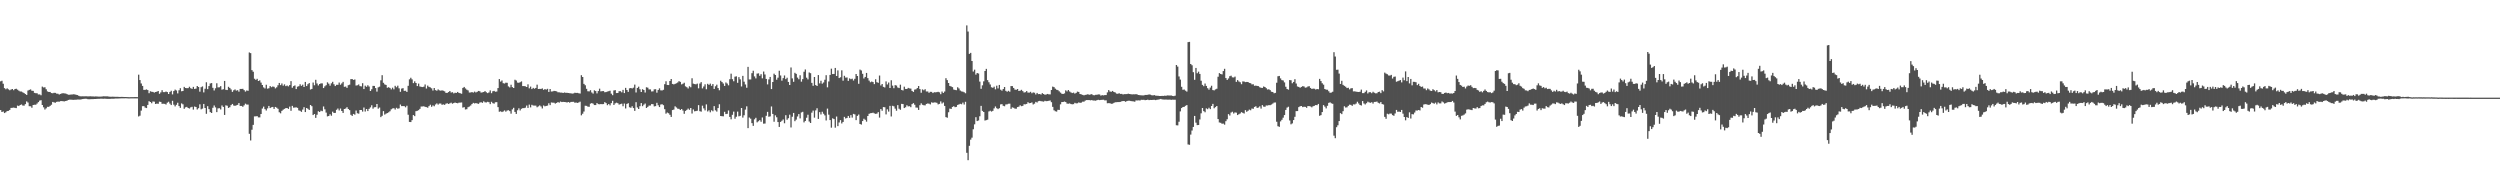 <svg xmlns="http://www.w3.org/2000/svg" width="1920" height="150"><path fill="#4f4f4f" d="M0 62.47h1v22.075H0zM1 61.993h1v24.047H1zM2 64.286h1v21.319H2zM3 67.665h1v19.149H3zM4 68.557h1v17.653H4zM5 67.831h1v17.463H5zM6 68.624h1v16.533H6zM7 69.315h1v15.133H7zM8 68.786h1v14.09H8zM9 68.339h1v14.466H9zM10 69.269h1v13.353H10zM11 68.339h1v14.518H11zM12 68.152h1v14.881H12zM13 68.847h1v12.272H13zM14 69.655h1v11.829H14zM15 70.266h1v10.385H15zM16 70.316h1v9.937H16zM17 70.907h1v10.153H17zM18 71.456h1v9.685H18zM19 72.239h1v7.749H19zM20 72.927h1v4.953H20zM21 69.513h1v9.222H21zM22 69.03h1v12.539H22zM23 68.646h1v12.989H23zM24 69.69h1v13.035H24zM25 69.781h1v10.846H25zM26 71.315h1v9.114H26zM27 71.583h1v8.834H27zM28 71.642h1v7.883H28zM29 72.563h1v5.878H29zM30 72.514h1v4.725H30zM31 73.162h1v3.791H31zM32 66.522h1v14.13H32zM33 67.161h1v15.277H33zM34 66.997h1v17.116H34zM35 68.543h1v14.643H35zM36 70.218h1v11.787H36zM37 70.648h1v11.41H37zM38 70.604h1v10.713H38zM39 71.483h1v8.965H39zM40 71.647h1v6.621H40zM41 71.287h1v7.377H41zM42 71.297h1v7.585H42zM43 71.902h1v6.348H43zM44 72.012h1v6.015H44zM45 72.581h1v5.544H45zM46 72.123h1v5.557H46zM47 71.753h1v5.85H47zM48 71.557h1v6.216H48zM49 71.738h1v6.135H49zM50 71.841h1v5.749H50zM51 72.273h1v5.016H51zM52 72.741h1v4.009H52zM53 72.766h1v3.768H53zM54 72.603h1v3.94H54zM55 72.561h1v4.111H55zM56 72.415h1v4.278H56zM57 72.489h1v4.098H57zM58 72.796h1v3.788H58zM59 73.025h1v3.413H59zM60 73.58h1v2.855H60zM61 73.929h1v2.546H61zM62 73.978h1v2.305H62zM63 73.952h1v2.114H63zM64 73.961h1v1.958H64zM65 73.946h1v1.872H65zM66 73.956h1v1.924H66zM67 74.03h1v2.137H67zM68 73.983h1v2.241H68zM69 73.925h1v2.279H69zM70 74.024h1v2.092H70zM71 74.057h1v2.087H71zM72 74.131h1v1.907H72zM73 74.053h1v1.957H73zM74 74.063h1v1.885H74zM75 74.176h1v1.702H75zM76 74.167h1v1.695H76zM77 74.201h1v1.589H77zM78 74.067h1v1.757H78zM79 73.957h1v1.897H79zM80 73.972h1v1.81H80zM81 73.958h1v1.925H81zM82 74.002h1v1.919H82zM83 74.157h1v1.772H83zM84 74.27h1v1.665H84zM85 74.272h1v1.576H85zM86 74.241h1v1.58H86zM87 74.272h1v1.553H87zM88 74.327h1v1.355H88zM89 74.321h1v1.368H89zM90 74.336h1v1.34H90zM91 74.429h1v1.19H91zM92 74.422h1v1.136H92zM93 74.396h1v1.115H93zM94 74.437h1v1.063H94zM95 74.506h1v1H95zM96 74.475h1v1H96zM97 74.541h1v1H97zM98 74.607h1v1H98zM99 74.625h1v1H99zM100 74.583h1v1H100zM101 74.59h1v1H101zM102 74.576h1v1H102zM103 74.56h1v1H103zM104 74.561h1v1H104zM105 74.578h1v1H105zM106 57.356h1v32.113H106zM107 61.473h1v27.365H107zM108 64.117h1v20.84H108zM109 66.022h1v15.522H109zM110 69.001h1v12.495H110zM111 69.02h1v13.631H111zM112 68.683h1v14.298H112zM113 69.18h1v11.404H113zM114 71.569h1v6.131H114zM115 70.102h1v8.218H115zM116 70.437h1v8.866H116zM117 70.603h1v7.298H117zM118 71.103h1v6.987H118zM119 70.648h1v9.246H119zM120 70.412h1v9.162H120zM121 69.874h1v9.854H121zM122 72.062h1v6.028H122zM123 70.961h1v7.346H123zM124 69.289h1v10.443H124zM125 70.733h1v8.917H125zM126 70.741h1v9.046H126zM127 70.282h1v10.017H127zM128 70.685h1v8.167H128zM129 72.215h1v5.925H129zM130 70.629h1v8.937H130zM131 69.695h1v10.977H131zM132 72.488h1v4.935H132zM133 69.935h1v10.468H133zM134 68.791h1v12.906H134zM135 69.456h1v11.049H135zM136 71.752h1v7.131H136zM137 69.314h1v12.164H137zM138 67.747h1v15.113H138zM139 70.104h1v9.286H139zM140 69.875h1v10.236H140zM141 66.707h1v16.837H141zM142 67.566h1v14.889H142zM143 67.714h1v14.35H143zM144 67.685h1v15.273H144zM145 66.628h1v16.702H145zM146 67.759h1v14.691H146zM147 68.25h1v13.756H147zM148 66.731h1v17.422H148zM149 68.312h1v13.489H149zM150 68.048h1v14.15H150zM151 66.046h1v18.028H151zM152 66.834h1v16.238H152zM153 70.409h1v9.741H153zM154 66.961h1v17.017H154zM155 66.335h1v17.07H155zM156 70.947h1v8.891H156zM157 68.13h1v14.79H157zM158 63.194h1v24.181H158zM159 68.438h1v13.145H159zM160 66.111h1v17.689H160zM161 64.106h1v22.006H161zM162 63.77h1v22.99H162zM163 67.455h1v15.351H163zM164 69.499h1v11.476H164zM165 67.804h1v14.672H165zM166 63.971h1v22.135H166zM167 67.129h1v16.117H167zM168 67.037h1v16.055H168zM169 66.145h1v17.949H169zM170 68.864h1v12.136H170zM171 68.488h1v13.623H171zM172 62.172h1v26.108H172zM173 68.963h1v11.908H173zM174 69.168h1v12.02H174zM175 66.678h1v16.195H175zM176 67.511h1v14.82H176zM177 68.703h1v12.028H177zM178 70.552h1v9.261H178zM179 69.343h1v11.699H179zM180 68.677h1v12.64H180zM181 69.563h1v11.352H181zM182 69.293h1v11.22H182zM183 70.388h1v8.759H183zM184 68.32h1v13.035H184zM185 68.315h1v13.065H185zM186 68.199h1v13.828H186zM187 69.201h1v11.695H187zM188 70.342h1v9.276H188zM189 69.481h1v10.777H189zM190 69.725h1v10.611H190zM191 40.269h1v62.47H191zM192 40.791h1v67.085H192zM193 53.863h1v45.775H193zM194 55.077h1v40.8H194zM195 60.475h1v28.935H195zM196 61.326h1v27.999H196zM197 60.521h1v28.664H197zM198 62.194h1v27.968H198zM199 61.675h1v28.501H199zM200 63.436h1v24.12H200zM201 65.296h1v18.046H201zM202 67.141h1v14.715H202zM203 67.93h1v15.89H203zM204 65.056h1v19.818H204zM205 68.101h1v15.136H205zM206 67.802h1v13.579H206zM207 66.103h1v16.882H207zM208 66.957h1v15.441H208zM209 66.427h1v15.718H209zM210 66.677h1v16.992H210zM211 67.914h1v14.193H211zM212 67.091h1v15.596H212zM213 65.506h1v18.038H213zM214 63.668h1v22.531H214zM215 65.364h1v21.699H215zM216 64.082h1v21.039H216zM217 65.77h1v18.437H217zM218 64.746h1v18.886H218zM219 66.16h1v16.862H219zM220 65.683h1v17.275H220zM221 66.341h1v17.333H221zM222 65.354h1v16.526H222zM223 62.312h1v22.767H223zM224 67.402h1v13.887H224zM225 66.128h1v16.549H225zM226 65.576h1v17.014H226zM227 68.395h1v14.06H227zM228 66.554h1v16.289H228zM229 66.218h1v18.546H229zM230 64.709h1v20.387H230zM231 65.97h1v19.938H231zM232 65.045h1v19.11H232zM233 66.825h1v15.501H233zM234 62.933h1v23.111H234zM235 66.091h1v16.842H235zM236 64.667h1v18.891H236zM237 63.811h1v20.644H237zM238 68.769h1v11.896H238zM239 68.29h1v13.267H239zM240 63.369h1v25.016H240zM241 65.473h1v22.086H241zM242 61.28h1v29.24H242zM243 64.116h1v23.978H243zM244 65.638h1v19.796H244zM245 64.534h1v21.486H245zM246 63.988h1v21.023H246zM247 64.052h1v21.348H247zM248 67.652h1v14.091H248zM249 66.313h1v17.66H249zM250 65.425h1v21.03H250zM251 63.248h1v26.128H251zM252 64.275h1v24.805H252zM253 65.775h1v21.987H253zM254 64.014h1v24.889H254zM255 62.834h1v22.925H255zM256 64.698h1v22.08H256zM257 66.086h1v20.589H257zM258 65.128h1v19.221H258zM259 65.103h1v18.252H259zM260 63.371h1v21.488H260zM261 65.101h1v18.259H261zM262 64.073h1v21.164H262zM263 62.899h1v23.853H263zM264 66.683h1v17.027H264zM265 66.431h1v16.927H265zM266 67.5h1v14.837H266zM267 65.453h1v18.268H267zM268 65.038h1v19.556H268zM269 60.771h1v27.409H269zM270 60.715h1v28.319H270zM271 61.413h1v26.089H271zM272 61.028h1v27.049H272zM273 65.695h1v19.197H273zM274 65.496h1v21.5H274zM275 64.878h1v22.44H275zM276 66.133h1v18.368H276zM277 66.37h1v18.128H277zM278 63.879h1v21.838H278zM279 68.386h1v14.181H279zM280 65.803h1v19.834H280zM281 66.677h1v17.041H281zM282 65.478h1v19.816H282zM283 66.442h1v17.143H283zM284 69.894h1v12.596H284zM285 68.562h1v12.26H285zM286 65.945h1v17.505H286zM287 66.005h1v16.382H287zM288 67.637h1v14.636H288zM289 70.333h1v9.548H289zM290 67.07h1v16.398H290zM291 66.571h1v16.026H291zM292 61.705h1v28.247H292zM293 57.773h1v31.154H293zM294 63.58h1v21.776H294zM295 64.822h1v23.203H295zM296 65.21h1v22.069H296zM297 67.405h1v19.414H297zM298 66.972h1v19.302H298zM299 67.51h1v17.96H299zM300 68.637h1v15.336H300zM301 67.317h1v16.006H301zM302 68.582h1v14.527H302zM303 65.911h1v18.237H303zM304 67.018h1v15.773H304zM305 65.778h1v17.742H305zM306 67.835h1v15.377H306zM307 70.499h1v9.802H307zM308 68.05h1v13.462H308zM309 67.707h1v13.743H309zM310 69.79h1v11.774H310zM311 69.666h1v12.75H311zM312 70.623h1v10.557H312zM313 65.9h1v22.199H313zM314 60.904h1v32.729H314zM315 59.682h1v34.053H315zM316 61.002h1v31.284H316zM317 63.856h1v24.513H317zM318 62.447h1v26.768H318zM319 63.759h1v21.648H319zM320 66.097h1v19.008H320zM321 64.209h1v20.431H321zM322 66.407h1v17.188H322zM323 66.701h1v15.13H323zM324 66.882h1v14.884H324zM325 66.578h1v15.017H325zM326 64.885h1v17.195H326zM327 67.979h1v14.323H327zM328 65.759h1v16.968H328zM329 66.714h1v14.807H329zM330 67.133h1v13.306H330zM331 67.863h1v14.149H331zM332 69.524h1v11.402H332zM333 67.583h1v14.008H333zM334 69.244h1v10.999H334zM335 69.669h1v9.743H335zM336 68.657h1v11.668H336zM337 69.389h1v10.125H337zM338 69.624h1v9.874H338zM339 69.394h1v11.077H339zM340 69.669h1v10.496H340zM341 70.12h1v10.441H341zM342 71.328h1v8.303H342zM343 71.301h1v8.027H343zM344 70.689h1v9.203H344zM345 69.898h1v9.454H345zM346 71.055h1v7.811H346zM347 70.789h1v8.856H347zM348 71.748h1v7.411H348zM349 71.222h1v7.501H349zM350 71.358h1v7.74H350zM351 70.601h1v8.721H351zM352 71.38h1v7.473H352zM353 71.623h1v7.168H353zM354 72.01h1v6.689H354zM355 67.514h1v15.143H355zM356 66.756h1v15.522H356zM357 67.939h1v16.117H357zM358 68.853h1v15.002H358zM359 69.421h1v12.931H359zM360 71.045h1v10.754H360zM361 71.038h1v10.015H361zM362 70.73h1v9.193H362zM363 71.12h1v7.859H363zM364 70.329h1v9.107H364zM365 71h1v8.17H365zM366 70.49h1v8.984H366zM367 69.844h1v9.926H367zM368 70.09h1v8.707H368zM369 71.093h1v7.417H369zM370 70.892h1v8.11H370zM371 70.672h1v7.165H371zM372 69.925h1v8.675H372zM373 70.845h1v7.824H373zM374 71.521h1v6.643H374zM375 70.994h1v7.496H375zM376 69.444h1v10.543H376zM377 71.601h1v6.587H377zM378 70.086h1v9.177H378zM379 69.79h1v9.844H379zM380 70.453h1v8.09H380zM381 70.323h1v8.134H381zM382 67.636h1v14.642H382zM383 60.736h1v25.07H383zM384 62.671h1v22.808H384zM385 61.813h1v24.231H385zM386 63.897h1v21.704H386zM387 64.159h1v20.635H387zM388 63.467h1v22.299H388zM389 63.567h1v21.329H389zM390 66.353h1v18.257H390zM391 67.125h1v18.245H391zM392 65.06h1v22.219H392zM393 66.907h1v17.111H393zM394 67.599h1v15.206H394zM395 61.22h1v24.722H395zM396 61.86h1v25.634H396zM397 63.441h1v21.222H397zM398 63.614h1v19.587H398zM399 63.144h1v21.668H399zM400 62.515h1v21.049H400zM401 66.115h1v16.908H401zM402 66.079h1v16.947H402zM403 66.32h1v16.373H403zM404 66.839h1v14.209H404zM405 64.791h1v18.101H405zM406 67.817h1v12.503H406zM407 66.494h1v15.968H407zM408 68.408h1v12.093H408zM409 67.489h1v13.587H409zM410 68.164h1v12.933H410zM411 67.542h1v13.565H411zM412 65.032h1v17.363H412zM413 68.341h1v13.366H413zM414 68.268h1v12.655H414zM415 68.297h1v13.459H415zM416 67.899h1v15.404H416zM417 68.998h1v11.976H417zM418 68.394h1v13.249H418zM419 68.839h1v12.507H419zM420 68.205h1v12.904H420zM421 70.584h1v8.748H421zM422 68.35h1v12.379H422zM423 70.284h1v8.409H423zM424 70.189h1v8.679H424zM425 69.769h1v9.141H425zM426 69.94h1v9.632H426zM427 70.168h1v8.867H427zM428 70.855h1v7.528H428zM429 70.892h1v7.939H429zM430 71.108h1v6.847H430zM431 71.135h1v7.234H431zM432 71.442h1v6.771H432zM433 71.004h1v7.345H433zM434 71.275h1v7.184H434zM435 71.246h1v7.522H435zM436 71.429h1v6.888H436zM437 71.565h1v7.276H437zM438 71.69h1v6.598H438zM439 71.873h1v6.37H439zM440 71.729h1v6.461H440zM441 71.23h1v7.677H441zM442 71.348h1v7.402H442zM443 71.307h1v7.728H443zM444 71.634h1v7.079H444zM445 71.839h1v6.259H445zM446 57.752h1v30.806H446zM447 59.158h1v28.175H447zM448 64.398h1v21.253H448zM449 65.492h1v15.723H449zM450 68.223h1v13.088H450zM451 70.084h1v11.825H451zM452 70.215h1v11.816H452zM453 69.273h1v10.337H453zM454 70.999h1v8.17H454zM455 71.902h1v7.696H455zM456 69.379h1v11.3H456zM457 69.943h1v10.741H457zM458 71.742h1v7.405H458zM459 69.94h1v10.023H459zM460 68.095h1v12.007H460zM461 70.202h1v9.698H461zM462 69.967h1v10.056H462zM463 69.951h1v9.993H463zM464 70.878h1v7.545H464zM465 70.732h1v8.459H465zM466 70.322h1v10.471H466zM467 70.066h1v9.829H467zM468 69.684h1v11.268H468zM469 71.945h1v7.26H469zM470 73.096h1v4.337H470zM471 69.462h1v11.111H471zM472 69.221h1v10.163H472zM473 71.497h1v7.339H473zM474 71.404h1v7.848H474zM475 70.063h1v10.286H475zM476 70.026h1v9.96H476zM477 70.9h1v8.716H477zM478 69.005h1v12.615H478zM479 71.461h1v8.061H479zM480 67.457h1v15.856H480zM481 69.134h1v10.667H481zM482 70.533h1v8.748H482zM483 67.826h1v14.563H483zM484 67.559h1v15.235H484zM485 67.941h1v13.68H485zM486 67.353h1v15.626H486zM487 64.971h1v20.171H487zM488 71.012h1v7.475H488zM489 67.509h1v15.023H489zM490 66.568h1v17.163H490zM491 68.577h1v12.994H491zM492 70.639h1v8.499H492zM493 68.488h1v13.074H493zM494 69.113h1v11.265H494zM495 71.086h1v8.433H495zM496 67.019h1v15.923H496zM497 67.334h1v14.755H497zM498 68.65h1v12.46H498zM499 68.673h1v12.384H499zM500 70.226h1v9.706H500zM501 70.167h1v9.848H501zM502 68.601h1v13.104H502zM503 68.483h1v13.013H503zM504 71.171h1v7.765H504zM505 69.059h1v11.799H505zM506 67.861h1v14.374H506zM507 69.362h1v10.899H507zM508 69.48h1v10.561H508zM509 68.972h1v11.818H509zM510 64.681h1v19.181H510zM511 62.42h1v24.865H511zM512 65.248h1v21.163H512zM513 65.343h1v21.652H513zM514 62.226h1v25.924H514zM515 60.675h1v29.149H515zM516 64.443h1v20.081H516zM517 64.812h1v19.361H517zM518 64.415h1v17.241H518zM519 63.941h1v18.576H519zM520 63.333h1v20.108H520zM521 62.333h1v21.264H521zM522 62.892h1v21.574H522zM523 64.832h1v18.861H523zM524 64.303h1v20.563H524zM525 63.521h1v23.894H525zM526 66.306h1v18.875H526zM527 66.978h1v17.386H527zM528 67.926h1v15.456H528zM529 66.248h1v18.073H529zM530 67.003h1v15.949H530zM531 60.119h1v27.088H531zM532 64.245h1v19.821H532zM533 64.547h1v20.976H533zM534 64.788h1v20.517H534zM535 64.227h1v20.797H535zM536 67.825h1v12.926H536zM537 64.138h1v21.261H537zM538 63.095h1v22.68H538zM539 67.896h1v13.239H539zM540 66.414h1v16.838H540zM541 64.771h1v20.032H541zM542 68.536h1v11.656H542zM543 64.364h1v21.265H543zM544 65.192h1v19.547H544zM545 64.221h1v22.048H545zM546 65.897h1v18.792H546zM547 64.546h1v20.916H547zM548 68.282h1v13.233H548zM549 66.267h1v18.476H549zM550 65h1v20.687H550zM551 67.637h1v15.352H551zM552 69.333h1v10.747H552zM553 62.012h1v27.056H553zM554 63.045h1v26.207H554zM555 64.13h1v25.224H555zM556 66.014h1v19.859H556zM557 63.349h1v24.275H557zM558 64.167h1v23.24H558zM559 65.553h1v19.266H559zM560 60.849h1v28.962H560zM561 56.566h1v35.063H561zM562 60.809h1v27.335H562zM563 62.426h1v23.26H563zM564 58.876h1v32.306H564zM565 58.606h1v31.069H565zM566 63.611h1v22.095H566zM567 59.23h1v30.135H567zM568 60.948h1v27.99H568zM569 66.383h1v16.578H569zM570 58.275h1v32.046H570zM571 62.724h1v25.779H571zM572 64.866h1v19.304H572zM573 67.401h1v14.246H573zM574 51.369h1v47.037H574zM575 61.023h1v29.233H575zM576 61.019h1v30.105H576zM577 56.199h1v38.359H577zM578 54.334h1v42.337H578zM579 58.672h1v32.963H579zM580 60.229h1v30.241H580zM581 56.54h1v37.436H581zM582 56.315h1v36.837H582zM583 58.212h1v34.031H583zM584 56.978h1v36.539H584zM585 60.157h1v30.058H585zM586 54.951h1v40.014H586zM587 57.175h1v37.722H587zM588 60.63h1v28.33H588zM589 64.807h1v21.1H589zM590 60.968h1v28.659H590zM591 59.073h1v30.322H591zM592 68.38h1v13.373H592zM593 62.992h1v24.488H593zM594 56.588h1v36.894H594zM595 57.598h1v30.953H595zM596 61.24h1v28.846H596zM597 59.629h1v34.105H597zM598 54.332h1v43.153H598zM599 57.981h1v35.653H599zM600 61.972h1v30.73H600zM601 59.999h1v31.737H601zM602 57.971h1v36.687H602zM603 60.792h1v27.664H603zM604 59.678h1v32.285H604zM605 62.905h1v27.898H605zM606 65.274h1v22.816H606zM607 51.79h1v46.12H607zM608 60.196h1v29.45H608zM609 62.825h1v23.897H609zM610 55.896h1v37.208H610zM611 56.722h1v35.142H611zM612 59.623h1v29.822H612zM613 60.898h1v26.718H613zM614 57.794h1v33.159H614zM615 62.699h1v23.659H615zM616 60.789h1v25.091H616zM617 55.081h1v38.936H617zM618 53.353h1v39.529H618zM619 59.663h1v30.776H619zM620 60.987h1v27.115H620zM621 55.647h1v37.71H621zM622 56.226h1v38.251H622zM623 63.623h1v22.918H623zM624 65.888h1v19.064H624zM625 59.131h1v31.263H625zM626 65.35h1v19.447H626zM627 66.072h1v17.056H627zM628 57.628h1v33.706H628zM629 64.031h1v22.096H629zM630 61.994h1v25.932H630zM631 64.262h1v21.531H631zM632 63.328h1v24.04H632zM633 61.222h1v27.421H633zM634 57.761h1v34.743H634zM635 67.093h1v16.323H635zM636 62.57h1v25.471H636zM637 57.572h1v34.634H637zM638 52.727h1v45.321H638zM639 56.863h1v34.024H639zM640 56.793h1v34.64H640zM641 52.149h1v45.875H641zM642 58.369h1v31.151H642zM643 54.051h1v42.797H643zM644 59.965h1v34.098H644zM645 59.35h1v32.896H645zM646 54.02h1v40.789H646zM647 61.967h1v31.664H647zM648 58.212h1v31.545H648zM649 59.611h1v31.351H649zM650 59.492h1v31.102H650zM651 62.111h1v26.909H651zM652 60.196h1v30.337H652zM653 60.806h1v27.627H653zM654 60.432h1v29.898H654zM655 61.847h1v25.601H655zM656 60.497h1v27.371H656zM657 56.821h1v35.448H657zM658 58.347h1v30.66H658zM659 64.353h1v23.604H659zM660 53.445h1v41.809H660zM661 54.097h1v41.593H661zM662 56.682h1v36.293H662zM663 60.265h1v30.931H663zM664 59.103h1v32.918H664zM665 56.026h1v37.427H665zM666 60.012h1v29.099H666zM667 61.909h1v25.489H667zM668 63.19h1v23.754H668zM669 62.63h1v24.185H669zM670 63.013h1v23.498H670zM671 64.607h1v22.497H671zM672 60.865h1v26.592H672zM673 63.128h1v24.102H673zM674 63.611h1v22.526H674zM675 58.034h1v32.272H675zM676 65.638h1v18.138H676zM677 64.531h1v20.507H677zM678 66.71h1v15.536H678zM679 67.155h1v15.208H679zM680 62.524h1v25.35H680zM681 64.851h1v19.096H681zM682 63.398h1v22.326H682zM683 67.568h1v13.734H683zM684 61.619h1v27.827H684zM685 65.747h1v15.506H685zM686 67.713h1v13.97H686zM687 65.361h1v18.118H687zM688 65.703h1v19.33H688zM689 67.187h1v13.536H689zM690 67.633h1v15.872H690zM691 65.022h1v19.327H691zM692 69.074h1v10.702H692zM693 69.472h1v10.458H693zM694 66.559h1v16.422H694zM695 68.282h1v14.076H695zM696 68.367h1v12.452H696zM697 67.473h1v14.243H697zM698 67.878h1v13.708H698zM699 68.024h1v14.289H699zM700 69.815h1v10.135H700zM701 70.62h1v8.592H701zM702 68.816h1v11.597H702zM703 68.574h1v13.993H703zM704 67.639h1v15.04H704zM705 66.069h1v18.382H705zM706 68.393h1v12.425H706zM707 71.201h1v8.134H707zM708 68.643h1v11.822H708zM709 69.327h1v11.515H709zM710 68.525h1v12.443H710zM711 70.249h1v9.581H711zM712 70.266h1v9.215H712zM713 71.25h1v8.379H713zM714 70.505h1v9.694H714zM715 70.533h1v8.06H715zM716 71.464h1v7.473H716zM717 70.814h1v7.81H717zM718 70.931h1v7.738H718zM719 70.734h1v8.205H719zM720 70.48h1v9.689H720zM721 70.932h1v8.863H721zM722 72.327h1v5.561H722zM723 70.295h1v9.194H723zM724 71.349h1v7.353H724zM725 70.278h1v11.098H725zM726 60.052h1v29.893H726zM727 61.534h1v28.874H727zM728 63.739h1v22.501H728zM729 66.012h1v17.394H729zM730 66.428h1v17.251H730zM731 66.921h1v15.207H731zM732 68.747h1v12.826H732zM733 69.071h1v13.238H733zM734 69.248h1v12.837H734zM735 67.008h1v13.601H735zM736 67.918h1v12.264H736zM737 69.51h1v10.206H737zM738 70.2h1v9.891H738zM739 70.386h1v8.42H739zM740 70.863h1v9.41H740zM741 71.649h1v6.511H741zM742 19.519h1v97.853H742zM743 24.191h1v98.864H743zM744 41.358h1v70.627H744zM745 40.599h1v66.682H745zM746 46.825h1v58.909H746zM747 54.914h1v44.374H747zM748 53.496h1v41.993H748zM749 57.309h1v32.709H749zM750 56.06h1v36.902H750zM751 56.497h1v36.007H751zM752 62.663h1v26.631H752zM753 68.184h1v13.102H753zM754 65.528h1v19.604H754zM755 62.471h1v23.564H755zM756 54.512h1v38.078H756zM757 52.892h1v39.366H757zM758 61.529h1v30.366H758zM759 63.16h1v22.461H759zM760 64.858h1v20.197H760zM761 66.998h1v18.733H761zM762 67.435h1v17.691H762zM763 66.556h1v16.71H763zM764 68.602h1v13.145H764zM765 65.811h1v17.307H765zM766 67.894h1v15.917H766zM767 65.248h1v17.844H767zM768 68.855h1v11.309H768zM769 69.648h1v10.341H769zM770 68.33h1v12.904H770zM771 66.828h1v14.785H771zM772 69.756h1v10.481H772zM773 70.436h1v9.677H773zM774 69.731h1v9.924H774zM775 70.465h1v9.159H775zM776 66.12h1v17.465H776zM777 66.171h1v16.3H777zM778 67.54h1v15.276H778zM779 68.813h1v14.642H779zM780 68.953h1v14.561H780zM781 68.337h1v13.865H781zM782 69.813h1v12.11H782zM783 69.642h1v11.204H783zM784 68.965h1v12.583H784zM785 69.973h1v11.338H785zM786 71.055h1v9.046H786zM787 70.833h1v9.314H787zM788 69.963h1v9.852H788zM789 71.13h1v7.38H789zM790 71.126h1v8.125H790zM791 70.523h1v8.604H791zM792 71.618h1v7.005H792zM793 70.964h1v9.274H793zM794 71.213h1v8.391H794zM795 72.529h1v5.687H795zM796 71.375h1v7.355H796zM797 72.274h1v5.443H797zM798 72.192h1v5.257H798zM799 72.585h1v5.137H799zM800 71.543h1v6.328H800zM801 72.179h1v5.904H801zM802 72.733h1v4.691H802zM803 72.525h1v5.208H803zM804 72.128h1v5.466H804zM805 72.45h1v4.958H805zM806 72.48h1v4.702H806zM807 69.133h1v9.343H807zM808 66.525h1v15.559H808zM809 66.916h1v17.794H809zM810 68.084h1v17.368H810zM811 68.898h1v16.831H811zM812 69.231h1v15.093H812zM813 70.135h1v14.274H813zM814 71.096h1v9.052H814zM815 71.977h1v6.397H815zM816 72.187h1v6.171H816zM817 71.726h1v6.239H817zM818 69.395h1v8.973H818zM819 70.207h1v9.342H819zM820 69.12h1v10.562H820zM821 70.248h1v9.172H821zM822 70.963h1v8.954H822zM823 71.497h1v8.609H823zM824 71.12h1v8.879H824zM825 71.9h1v7.069H825zM826 71.312h1v8.113H826zM827 70.35h1v8.941H827zM828 70.622h1v8.028H828zM829 72.204h1v6.778H829zM830 72.488h1v6.304H830zM831 72.836h1v5.238H831zM832 73.217h1v4.845H832zM833 72.879h1v4.374H833zM834 72.722h1v4.144H834zM835 72.34h1v4.527H835zM836 72.812h1v4.033H836zM837 72.566h1v4.49H837zM838 72.284h1v4.579H838zM839 73.071h1v4.139H839zM840 73.155h1v4.064H840zM841 72.82h1v4.55H841zM842 72.753h1v4.163H842zM843 72.486h1v4.151H843zM844 72.562h1v4.334H844zM845 73.415h1v3.313H845zM846 73.047h1v3.585H846zM847 73.264h1v3.318H847zM848 73.014h1v4.097H848zM849 73.029h1v4.038H849zM850 70.974h1v8.344H850zM851 69.172h1v10.023H851zM852 70.28h1v9.004H852zM853 70.465h1v9.249H853zM854 69.827h1v9.781H854zM855 70.639h1v8.37H855zM856 70.993h1v7.554H856zM857 71.89h1v6.613H857zM858 72.038h1v6.336H858zM859 71.576h1v6.835H859zM860 72.16h1v6.058H860zM861 72.096h1v5.742H861zM862 72.545h1v5.019H862zM863 72.283h1v5.402H863zM864 72.273h1v5.889H864zM865 72.26h1v5.364H865zM866 71.915h1v5.439H866zM867 72.184h1v5.178H867zM868 72.346h1v5.287H868zM869 72.473h1v5.279H869zM870 72.386h1v5.509H870zM871 72.437h1v5.694H871zM872 72.286h1v4.811H872zM873 72.613h1v4.55H873zM874 72.973h1v4.071H874zM875 73.109h1v4.113H875zM876 73.192h1v3.436H876zM877 73.291h1v3.418H877zM878 73.265h1v3.397H878zM879 72.922h1v4.008H879zM880 72.927h1v3.888H880zM881 72.805h1v3.722H881zM882 72.506h1v4.376H882zM883 72.683h1v4.084H883zM884 73.112h1v3.686H884zM885 73.273h1v3.434H885zM886 73.014h1v3.618H886zM887 73.418h1v3.467H887zM888 73.516h1v3.126H888zM889 73.555h1v2.951H889zM890 73.744h1v2.567H890zM891 73.713h1v2.271H891zM892 73.638h1v2.717H892zM893 73.676h1v2.76H893zM894 73.48h1v2.995H894zM895 73.577h1v2.888H895zM896 73.243h1v3.312H896zM897 73.306h1v3.261H897zM898 73.389h1v3.106H898zM899 73.319h1v3.387H899zM900 73.656h1v2.88H900zM901 73.848h1v2.753H901zM902 73.495h1v3.104H902zM903 49.902h1v46.326H903zM904 51.152h1v45.137H904zM905 58.743h1v34.729H905zM906 61.14h1v24.437H906zM907 66.638h1v16.347H907zM908 68.891h1v13.308H908zM909 68.771h1v13.271H909zM910 69.608h1v11.638H910zM911 70.328h1v10.357H911zM912 32.382h1v78.562H912zM913 32.155h1v79.039H913zM914 49.135h1v54.215H914zM915 50.116h1v50.121H915zM916 55.466h1v42.023H916zM917 61.278h1v27.761H917zM918 52.151h1v42.074H918zM919 56.254h1v39.837H919zM920 55.057h1v40.928H920zM921 56.796h1v34.941H921zM922 61.996h1v25.025H922zM923 65.173h1v17.757H923zM924 66.193h1v19.151H924zM925 64.179h1v22.048H925zM926 65.989h1v17.271H926zM927 67.73h1v16.116H927zM928 68.844h1v13.886H928zM929 67.275h1v16.531H929zM930 65.851h1v15.578H930zM931 69.16h1v10.598H931zM932 69.442h1v13.714H932zM933 68.637h1v13.637H933zM934 68.153h1v13.241H934zM935 58.947h1v32.515H935zM936 56.182h1v37.882H936zM937 56.827h1v37.46H937zM938 57.129h1v37.893H938zM939 54.589h1v40.339H939zM940 52.839h1v42.908H940zM941 59.962h1v33.116H941zM942 61.414h1v30.163H942zM943 60.247h1v27.406H943zM944 58.515h1v30.202H944zM945 58.137h1v28.29H945zM946 59.4h1v26.427H946zM947 59.511h1v27.708H947zM948 58.839h1v27.49H948zM949 62.852h1v23.692H949zM950 61.488h1v26.88H950zM951 62.569h1v25.128H951zM952 63.176h1v23.947H952zM953 64.666h1v21.444H953zM954 62.527h1v24.134H954zM955 62.598h1v24.6H955zM956 63.072h1v21.517H956zM957 62.905h1v22.948H957zM958 62.975h1v22.134H958zM959 63.684h1v20.5H959zM960 63.904h1v20.773H960zM961 64.8h1v18.551H961zM962 64.715h1v18.837H962zM963 65.883h1v16.257H963zM964 65.74h1v15.867H964zM965 65.977h1v16.922H965zM966 66.128h1v16.458H966zM967 66.997h1v14.68H967zM968 67.429h1v15.966H968zM969 67.521h1v13.244H969zM970 66.406h1v15.448H970zM971 66.834h1v15.191H971zM972 67.744h1v13.235H972zM973 68.771h1v12.279H973zM974 68.545h1v12.222H974zM975 69.205h1v11.583H975zM976 70.433h1v9.855H976zM977 70.67h1v8.906H977zM978 71.603h1v7.196H978zM979 71.329h1v7.348H979zM980 63.55h1v29.956H980zM981 58.582h1v38.365H981zM982 58.299h1v39.146H982zM983 60.204h1v33.026H983zM984 61.556h1v30.457H984zM985 61.803h1v28.577H985zM986 63.259h1v25.107H986zM987 66.589h1v17.865H987zM988 68.365h1v14.29H988zM989 68.885h1v13.086H989zM990 61.472h1v31.052H990zM991 61.619h1v33.882H991zM992 63.973h1v30.807H992zM993 62.909h1v29.326H993zM994 60.824h1v28.865H994zM995 64.171h1v21.197H995zM996 66.411h1v18.877H996zM997 66.79h1v15.464H997zM998 67.377h1v14.221H998zM999 66.764h1v14.632H999zM1000 66.133h1v16.142H1000zM1001 66.39h1v15.577H1001zM1002 67.344h1v14.754H1002zM1003 67.112h1v15.67H1003zM1004 66.381h1v15.074H1004zM1005 66.22h1v15.274H1005zM1006 67.52h1v14.223H1006zM1007 68.32h1v14.13H1007zM1008 68.037h1v13.541H1008zM1009 68.127h1v13.14H1009zM1010 68.777h1v11.882H1010zM1011 68.344h1v12.432H1011zM1012 68.561h1v11.236H1012zM1013 60.591h1v28.347H1013zM1014 62.279h1v26.161H1014zM1015 63.942h1v22.114H1015zM1016 65.003h1v15.719H1016zM1017 68.36h1v13.5H1017zM1018 68.859h1v14.416H1018zM1019 68.937h1v12.31H1019zM1020 70.105h1v8.886H1020zM1021 71.255h1v7.351H1021zM1022 71.057h1v8.291H1022zM1023 70.466h1v9.235H1023zM1024 40.086h1v64.084H1024zM1025 43.426h1v62.731H1025zM1026 53.624h1v44.088H1026zM1027 53.525h1v42.661H1027zM1028 56.504h1v36.484H1028zM1029 64.453h1v22.409H1029zM1030 62.078h1v25.552H1030zM1031 65.187h1v20.2H1031zM1032 65.926h1v15.712H1032zM1033 66.617h1v15.978H1033zM1034 67.635h1v14.811H1034zM1035 67.382h1v13.909H1035zM1036 68.637h1v11.723H1036zM1037 67.846h1v12.697H1037zM1038 67.703h1v13.616H1038zM1039 70.185h1v9.927H1039zM1040 70.143h1v10.086H1040zM1041 70.399h1v9.179H1041zM1042 70.574h1v7.533H1042zM1043 70.645h1v8.798H1043zM1044 70.442h1v10.194H1044zM1045 68.809h1v12.265H1045zM1046 71.505h1v6.138H1046zM1047 71.503h1v7.966H1047zM1048 70.494h1v9.733H1048zM1049 69.451h1v9.824H1049zM1050 71.762h1v6.343H1050zM1051 70.807h1v7.852H1051zM1052 70.811h1v8.143H1052zM1053 71.596h1v6.907H1053zM1054 70.45h1v9.128H1054zM1055 71.245h1v7.025H1055zM1056 71.694h1v6.517H1056zM1057 71.644h1v6.349H1057zM1058 70.657h1v8.316H1058zM1059 70.401h1v9.059H1059zM1060 71.534h1v6.862H1060zM1061 69.226h1v10.685H1061zM1062 70.174h1v10.101H1062zM1063 55.738h1v34.014H1063zM1064 56.538h1v34.682H1064zM1065 57.019h1v30.308H1065zM1066 57.944h1v29.877H1066zM1067 58.085h1v29.124H1067zM1068 57.503h1v29.738H1068zM1069 60.302h1v28.112H1069zM1070 58.988h1v29.966H1070zM1071 58.8h1v28.363H1071zM1072 62.766h1v21.641H1072zM1073 62.338h1v23.547H1073zM1074 61.944h1v23.763H1074zM1075 61.506h1v24.512H1075zM1076 63.302h1v21.133H1076zM1077 59.581h1v27.71H1077zM1078 61.657h1v28.211H1078zM1079 54.821h1v37.592H1079zM1080 62.304h1v27.6H1080zM1081 59.134h1v31.431H1081zM1082 64.026h1v22.254H1082zM1083 60.642h1v30.371H1083zM1084 65.552h1v22.109H1084zM1085 62.848h1v25.021H1085zM1086 62.893h1v23.511H1086zM1087 63.179h1v21.663H1087zM1088 65.391h1v19.496H1088zM1089 64.372h1v20.129H1089zM1090 65.986h1v18.861H1090zM1091 66.765h1v15.401H1091zM1092 66.475h1v16.253H1092zM1093 67.94h1v12.366H1093zM1094 67.994h1v11.961H1094zM1095 69.269h1v10.863H1095zM1096 67.942h1v12.455H1096zM1097 68.669h1v11.984H1097zM1098 69.654h1v10.31H1098zM1099 69.871h1v8.85H1099zM1100 68.506h1v10.712H1100zM1101 69.276h1v10.374H1101zM1102 70.219h1v8.571H1102zM1103 69.169h1v11.02H1103zM1104 70.924h1v7.708H1104zM1105 70.654h1v8.753H1105zM1106 70.822h1v8.573H1106zM1107 72.106h1v5.826H1107zM1108 72.1h1v6.52H1108zM1109 71.383h1v8.179H1109zM1110 71.065h1v8.08H1110zM1111 71.568h1v7.04H1111zM1112 71.354h1v7.031H1112zM1113 71.875h1v6.51H1113zM1114 71.741h1v6.58H1114zM1115 71.871h1v5.655H1115zM1116 71.438h1v7.288H1116zM1117 69.872h1v15.848H1117zM1118 58.02h1v30.959H1118zM1119 60.589h1v27.721H1119zM1120 63.009h1v27.099H1120zM1121 65.237h1v26.441H1121zM1122 65.787h1v23.153H1122zM1123 66.816h1v21.793H1123zM1124 66.565h1v21.443H1124zM1125 67.943h1v19.155H1125zM1126 66.48h1v17.761H1126zM1127 65.674h1v18.231H1127zM1128 65.915h1v18.186H1128zM1129 65.435h1v18.903H1129zM1130 66.675h1v17.925H1130zM1131 67.703h1v15.224H1131zM1132 67.523h1v15.704H1132zM1133 67.7h1v15.702H1133zM1134 68.998h1v13.303H1134zM1135 69.497h1v13.69H1135zM1136 70.554h1v12.451H1136zM1137 70.025h1v11.438H1137zM1138 70.901h1v10.006H1138zM1139 69.766h1v11.17H1139zM1140 68.731h1v11.082H1140zM1141 69.83h1v8.703H1141zM1142 70.701h1v7.316H1142zM1143 70.982h1v7.561H1143zM1144 70.821h1v7.907H1144zM1145 71.513h1v6.867H1145zM1146 71.026h1v7.507H1146zM1147 69.642h1v9.768H1147zM1148 54.544h1v37.285H1148zM1149 53.914h1v43.489H1149zM1150 54.057h1v42.604H1150zM1151 60.599h1v35.873H1151zM1152 60.508h1v30.67H1152zM1153 62.797h1v30.191H1153zM1154 63.846h1v24.146H1154zM1155 64.433h1v23.75H1155zM1156 65.919h1v15.936H1156zM1157 69.869h1v12.298H1157zM1158 56.248h1v27.338H1158zM1159 55.94h1v30.986H1159zM1160 61.257h1v31.07H1160zM1161 63.477h1v29.459H1161zM1162 64.59h1v26.44H1162zM1163 64.689h1v23.952H1163zM1164 65.41h1v22.139H1164zM1165 65.021h1v20.854H1165zM1166 63.973h1v22.029H1166zM1167 65.883h1v18.27H1167zM1168 66.502h1v17.261H1168zM1169 67.685h1v17.253H1169zM1170 68.178h1v14.5H1170zM1171 69.353h1v12.41H1171zM1172 69.502h1v12.086H1172zM1173 70.022h1v11.078H1173zM1174 69.058h1v10.354H1174zM1175 68.938h1v11.44H1175zM1176 68.349h1v12.102H1176zM1177 67.976h1v12.703H1177zM1178 68.416h1v11.197H1178zM1179 68.984h1v10.597H1179zM1180 65.521h1v19.376H1180zM1181 63.977h1v19.698H1181zM1182 65.601h1v17.534H1182zM1183 65.945h1v18.64H1183zM1184 67.434h1v15.699H1184zM1185 66.889h1v16.536H1185zM1186 67.862h1v15.589H1186zM1187 67.381h1v14.079H1187zM1188 68.406h1v13.932H1188zM1189 68.184h1v14.337H1189zM1190 68.232h1v12.88H1190zM1191 69.44h1v10.9H1191zM1192 70.612h1v8.859H1192zM1193 69.69h1v9.787H1193zM1194 70.287h1v9.703H1194zM1195 68.959h1v9.629H1195zM1196 70.268h1v8.52H1196zM1197 69.927h1v9.481H1197zM1198 70.328h1v9.503H1198zM1199 70.37h1v8.986H1199zM1200 69.661h1v10.435H1200zM1201 70.563h1v10.12H1201zM1202 70.777h1v8.525H1202zM1203 70.359h1v8.989H1203zM1204 71.523h1v8.007H1204zM1205 71.875h1v7.036H1205zM1206 71.208h1v6.795H1206zM1207 71.953h1v6.763H1207zM1208 72.544h1v6.494H1208zM1209 71.783h1v6.211H1209zM1210 72.107h1v5.929H1210zM1211 64.108h1v24.844H1211zM1212 53.547h1v43.922H1212zM1213 54.767h1v41.861H1213zM1214 57.352h1v35.454H1214zM1215 62.733h1v25.627H1215zM1216 62.826h1v24.596H1216zM1217 65.76h1v18.825H1217zM1218 67.37h1v13.942H1218zM1219 67.516h1v14.609H1219zM1220 68.02h1v12.66H1220zM1221 69.396h1v11.1H1221zM1222 68.197h1v13.326H1222zM1223 68.135h1v13.098H1223zM1224 69.702h1v12.102H1224zM1225 70.591h1v8.529H1225zM1226 70.99h1v8.083H1226zM1227 72.321h1v6.264H1227zM1228 71.496h1v6.411H1228zM1229 71.004h1v8.794H1229zM1230 71.02h1v7.714H1230zM1231 71.9h1v6.473H1231zM1232 71.374h1v7.848H1232zM1233 70.503h1v9.51H1233zM1234 69.531h1v12.128H1234zM1235 70.405h1v7.837H1235zM1236 70.599h1v9.432H1236zM1237 68.013h1v13.451H1237zM1238 70.358h1v9.77H1238zM1239 68.751h1v12.748H1239zM1240 70.751h1v8.365H1240zM1241 70.076h1v9.66H1241zM1242 70.593h1v9.416H1242zM1243 63.304h1v25.256H1243zM1244 60.383h1v29.092H1244zM1245 61.467h1v27.856H1245zM1246 62.543h1v27.154H1246zM1247 61.147h1v28.813H1247zM1248 63.889h1v22.098H1248zM1249 66.006h1v17.093H1249zM1250 63.256h1v24.011H1250zM1251 62.664h1v24.497H1251zM1252 60.492h1v29.367H1252zM1253 62.766h1v22.801H1253zM1254 64.396h1v19.845H1254zM1255 64.48h1v21.511H1255zM1256 63.939h1v23.318H1256zM1257 64.22h1v20.664H1257zM1258 68.263h1v13.891H1258zM1259 69.614h1v11.018H1259zM1260 65.03h1v18.928H1260zM1261 63.417h1v23.278H1261zM1262 67.949h1v14.92H1262zM1263 64.613h1v20.196H1263zM1264 62.062h1v25.354H1264zM1265 39.954h1v66.622H1265zM1266 41.224h1v59.492H1266zM1267 49.634h1v47.318H1267zM1268 52.176h1v46.966H1268zM1269 51.612h1v46.084H1269zM1270 50.708h1v45.111H1270zM1271 59.803h1v28.502H1271zM1272 63.232h1v22.765H1272zM1273 61.464h1v28.133H1273zM1274 56.844h1v38.238H1274zM1275 61.47h1v28.854H1275zM1276 62.578h1v27.968H1276zM1277 56.897h1v34.184H1277zM1278 60.92h1v25.154H1278zM1279 64.341h1v20.2H1279zM1280 63.198h1v23.416H1280zM1281 62.645h1v22.038H1281zM1282 66.285h1v17.246H1282zM1283 64.437h1v19.743H1283zM1284 64.874h1v20.58H1284zM1285 61.152h1v28.017H1285zM1286 62.753h1v25.799H1286zM1287 63.799h1v21.128H1287zM1288 65.064h1v20.706H1288zM1289 61.869h1v23.906H1289zM1290 63.099h1v22.108H1290zM1291 66.485h1v18.975H1291zM1292 66.421h1v19.258H1292zM1293 64.354h1v20.368H1293zM1294 63.871h1v20.239H1294zM1295 63.255h1v24.102H1295zM1296 64.332h1v22.17H1296zM1297 63.761h1v24.771H1297zM1298 60.434h1v28.683H1298zM1299 63.343h1v22.302H1299zM1300 64.11h1v21.749H1300zM1301 57.803h1v34.134H1301zM1302 61.726h1v27.858H1302zM1303 63.102h1v24.448H1303zM1304 63.556h1v21.037H1304zM1305 67.977h1v14.811H1305zM1306 64.704h1v20.139H1306zM1307 63.941h1v22.429H1307zM1308 66.428h1v19.684H1308zM1309 65.799h1v19.021H1309zM1310 63.712h1v21.673H1310zM1311 67.655h1v16.277H1311zM1312 62.395h1v25.171H1312zM1313 62.755h1v24.375H1313zM1314 62.811h1v24.608H1314zM1315 65.374h1v19.007H1315zM1316 62.899h1v22.564H1316zM1317 57.034h1v35.419H1317zM1318 62.779h1v24.014H1318zM1319 61.47h1v26.363H1319zM1320 62.878h1v25.528H1320zM1321 53.635h1v45.742H1321zM1322 51.929h1v43.738H1322zM1323 49.43h1v47.937H1323zM1324 51.851h1v48.274H1324zM1325 51.722h1v46.425H1325zM1326 51.21h1v47.195H1326zM1327 58.313h1v39.41H1327zM1328 55.265h1v36.808H1328zM1329 54.346h1v36.029H1329zM1330 54.54h1v35.925H1330zM1331 52.512h1v36.401H1331zM1332 53.412h1v35.808H1332zM1333 59.291h1v28.157H1333zM1334 58.498h1v29.763H1334zM1335 55.336h1v34.3H1335zM1336 61.065h1v27.524H1336zM1337 59.578h1v29.016H1337zM1338 53.561h1v40.477H1338zM1339 58.22h1v32.633H1339zM1340 59.948h1v27.659H1340zM1341 57.999h1v30.749H1341zM1342 55.967h1v34.669H1342zM1343 61.927h1v25.729H1343zM1344 62.053h1v23.57H1344zM1345 58.663h1v29.959H1345zM1346 61.442h1v24.449H1346zM1347 61.338h1v21.611H1347zM1348 62.293h1v23.915H1348zM1349 64.952h1v21.519H1349zM1350 52.821h1v49.317H1350zM1351 50.516h1v52.254H1351zM1352 54.941h1v50.126H1352zM1353 54.685h1v46.55H1353zM1354 54.049h1v41.596H1354zM1355 56.596h1v35.134H1355zM1356 59.981h1v31.165H1356zM1357 59.596h1v28.011H1357zM1358 61.64h1v25.267H1358zM1359 62.397h1v23.995H1359zM1360 57.961h1v32.661H1360zM1361 55.971h1v38.28H1361zM1362 58.4h1v34.15H1362zM1363 59.282h1v30.846H1363zM1364 60.187h1v34.433H1364zM1365 64.493h1v25.681H1365zM1366 65.029h1v26.461H1366zM1367 64.637h1v24.598H1367zM1368 65.335h1v20.692H1368zM1369 64.299h1v22.493H1369zM1370 63.483h1v22.673H1370zM1371 64.952h1v20.914H1371zM1372 65.566h1v20.356H1372zM1373 65.121h1v18.969H1373zM1374 66.347h1v17.372H1374zM1375 66.814h1v18.952H1375zM1376 64.378h1v20.899H1376zM1377 66.673h1v17.171H1377zM1378 65.517h1v17.976H1378zM1379 68.359h1v16.057H1379zM1380 62.789h1v24.294H1380zM1381 60.711h1v25.191H1381zM1382 62.86h1v23.663H1382zM1383 65.048h1v21.004H1383zM1384 66.41h1v18.751H1384zM1385 62.571h1v22.677H1385zM1386 64.845h1v19.902H1386zM1387 65.622h1v18.09H1387zM1388 67.529h1v15.197H1388zM1389 68.35h1v15.181H1389zM1390 68.087h1v14.291H1390zM1391 68.696h1v12.587H1391zM1392 66.907h1v13.843H1392zM1393 67.348h1v14.379H1393zM1394 68.878h1v12.232H1394zM1395 69.077h1v11.822H1395zM1396 68.207h1v13.117H1396zM1397 68.006h1v13.437H1397zM1398 67.855h1v13.085H1398zM1399 68.452h1v11.392H1399zM1400 69.145h1v11.407H1400zM1401 69.407h1v10.945H1401zM1402 69.702h1v9.497H1402zM1403 34.857h1v72.753H1403zM1404 34.537h1v75.837H1404zM1405 46.834h1v55.346H1405zM1406 45.421h1v53.999H1406zM1407 56.012h1v37.264H1407zM1408 55.742h1v36.936H1408zM1409 57.202h1v33.075H1409zM1410 57.711h1v30.811H1410zM1411 60.357h1v27.508H1411zM1412 59.903h1v25.668H1412zM1413 63.316h1v22.454H1413zM1414 64.48h1v17.764H1414zM1415 63.922h1v19.701H1415zM1416 65.521h1v18.383H1416zM1417 65.761h1v17.359H1417zM1418 63.272h1v20.432H1418zM1419 62.699h1v22.93H1419zM1420 63.692h1v21.874H1420zM1421 62.283h1v24.708H1421zM1422 65.002h1v20.181H1422zM1423 64.448h1v20.575H1423zM1424 65.451h1v18.719H1424zM1425 65.149h1v18.966H1425zM1426 64.192h1v19.823H1426zM1427 64.697h1v19.003H1427zM1428 64.323h1v18.443H1428zM1429 65.927h1v17.088H1429zM1430 65.103h1v17.37H1430zM1431 66.456h1v15.503H1431zM1432 65.151h1v16.425H1432zM1433 68.619h1v12.075H1433zM1434 66.511h1v16.002H1434zM1435 65.19h1v19.465H1435zM1436 68.179h1v14.13H1436zM1437 69.99h1v10.4H1437zM1438 68.797h1v12.568H1438zM1439 68.588h1v12.736H1439zM1440 68.075h1v13.169H1440zM1441 67.846h1v13.185H1441zM1442 68.34h1v13.819H1442zM1443 65.963h1v17.146H1443zM1444 68.198h1v14.503H1444zM1445 70.043h1v9.175H1445zM1446 68.322h1v13.221H1446zM1447 66.889h1v16.74H1447zM1448 68.548h1v13.227H1448zM1449 69.108h1v12.244H1449zM1450 68.969h1v12.367H1450zM1451 70.427h1v9.649H1451zM1452 68.288h1v13.966H1452zM1453 68.575h1v12.486H1453zM1454 67.577h1v13.588H1454zM1455 68.651h1v14.771H1455zM1456 68.116h1v13.289H1456zM1457 67.218h1v15.93H1457zM1458 68.673h1v13.436H1458zM1459 65.735h1v17.692H1459zM1460 66.985h1v15.834H1460zM1461 66.971h1v15.137H1461zM1462 65.607h1v17.894H1462zM1463 66.943h1v14.582H1463zM1464 70.831h1v10.309H1464zM1465 67.492h1v16.241H1465zM1466 56.23h1v36.258H1466zM1467 46.973h1v54.852H1467zM1468 49.615h1v53.915H1468zM1469 50.768h1v47.109H1469zM1470 54.133h1v43.877H1470zM1471 52.366h1v44.971H1471zM1472 53.736h1v39.521H1472zM1473 58.964h1v30.665H1473zM1474 60.298h1v25.716H1474zM1475 66.364h1v17.438H1475zM1476 61.59h1v26.41H1476zM1477 63.398h1v22.649H1477zM1478 65.218h1v21.605H1478zM1479 61.582h1v25.789H1479zM1480 63.572h1v25.645H1480zM1481 62.641h1v23.647H1481zM1482 67.001h1v17.893H1482zM1483 63.39h1v22.774H1483zM1484 64.187h1v20.747H1484zM1485 64.431h1v18.401H1485zM1486 65.123h1v18.686H1486zM1487 61.903h1v26.411H1487zM1488 62.008h1v26.781H1488zM1489 64.546h1v18.85H1489zM1490 68.834h1v12.513H1490zM1491 66.718h1v16.459H1491zM1492 64.326h1v22.364H1492zM1493 67.111h1v14.84H1493zM1494 67.075h1v17.787H1494zM1495 67.856h1v16.18H1495zM1496 66.967h1v19.061H1496zM1497 68.891h1v11.697H1497zM1498 69.801h1v10.496H1498zM1499 67.025h1v17.259H1499zM1500 68.779h1v15.504H1500zM1501 68.465h1v14.277H1501zM1502 68.662h1v13.799H1502zM1503 68.233h1v14.974H1503zM1504 69.218h1v12.345H1504zM1505 67.82h1v13.293H1505zM1506 68.281h1v12.502H1506zM1507 67.02h1v12.797H1507zM1508 70.349h1v9.425H1508zM1509 69.54h1v12.775H1509zM1510 68.029h1v11.839H1510zM1511 68.362h1v13.165H1511zM1512 67.86h1v14.535H1512zM1513 68.871h1v13.384H1513zM1514 69.745h1v10.294H1514zM1515 70.277h1v10.392H1515zM1516 69.426h1v11.46H1516zM1517 66.73h1v14.848H1517zM1518 69.281h1v12.196H1518zM1519 64.269h1v20.818H1519zM1520 57.382h1v32.426H1520zM1521 60.291h1v29.323H1521zM1522 61.45h1v26.57H1522zM1523 64.434h1v21.862H1523zM1524 63.852h1v22.096H1524zM1525 66h1v19.417H1525zM1526 69.071h1v13.363H1526zM1527 69.804h1v11.101H1527zM1528 68.456h1v14.165H1528zM1529 69.244h1v11.682H1529zM1530 68.992h1v10.842H1530zM1531 68.314h1v13.467H1531zM1532 69.013h1v11.553H1532zM1533 71.132h1v8.448H1533zM1534 71.627h1v7.145H1534zM1535 71.634h1v8.186H1535zM1536 70.86h1v9.106H1536zM1537 70.79h1v9.733H1537zM1538 70.327h1v9.67H1538zM1539 70.611h1v9.207H1539zM1540 68.445h1v14.018H1540zM1541 71.632h1v6.514H1541zM1542 70.31h1v9.63H1542zM1543 70.274h1v10.199H1543zM1544 70.828h1v8.979H1544zM1545 71.109h1v7.522H1545zM1546 70.487h1v8.494H1546zM1547 70.792h1v8.301H1547zM1548 71.801h1v7.611H1548zM1549 71.349h1v7.007H1549zM1550 71.406h1v8.8H1550zM1551 70.083h1v8.905H1551zM1552 71.042h1v7.635H1552zM1553 70.924h1v9.364H1553zM1554 71.514h1v8.466H1554zM1555 71.417h1v7.326H1555zM1556 70.069h1v10.409H1556zM1557 69.938h1v10.356H1557zM1558 70.967h1v8.468H1558zM1559 68.391h1v10.813H1559zM1560 70.827h1v8.227H1560zM1561 71.203h1v8.224H1561zM1562 70.786h1v7.776H1562zM1563 70.486h1v8.69H1563zM1564 70.408h1v8.611H1564zM1565 71.192h1v7.702H1565zM1566 69.627h1v9.336H1566zM1567 69.983h1v9.515H1567zM1568 70.043h1v9.753H1568zM1569 71.394h1v7.511H1569zM1570 70.817h1v8.377H1570zM1571 71.773h1v6.532H1571zM1572 71.463h1v7.323H1572zM1573 71.274h1v6.905H1573zM1574 72.234h1v6.178H1574zM1575 70.249h1v9.207H1575zM1576 71.175h1v7.847H1576zM1577 72.229h1v6.206H1577zM1578 72.089h1v6.091H1578zM1579 69.511h1v9.472H1579zM1580 71.622h1v6.594H1580zM1581 71.429h1v6.65H1581zM1582 62.474h1v24.016H1582zM1583 62.472h1v24.602H1583zM1584 64.007h1v22.669H1584zM1585 65.654h1v18.558H1585zM1586 66.81h1v15.222H1586zM1587 66.766h1v16.455H1587zM1588 69.622h1v9.897H1588zM1589 71.166h1v7.082H1589zM1590 69.267h1v10.27H1590zM1591 71.34h1v8.159H1591zM1592 70.107h1v9.526H1592zM1593 69.589h1v9.926H1593zM1594 71.461h1v10.009H1594zM1595 69.956h1v9.868H1595zM1596 71.556h1v7.839H1596zM1597 70.786h1v8.289H1597zM1598 70.944h1v8.108H1598zM1599 71.685h1v7.486H1599zM1600 70.759h1v7.665H1600zM1601 69.369h1v12.106H1601zM1602 71.806h1v7.406H1602zM1603 71.927h1v6.689H1603zM1604 70.037h1v10.17H1604zM1605 71.072h1v7.911H1605zM1606 71.665h1v6.617H1606zM1607 70.872h1v7.952H1607zM1608 70.727h1v9.017H1608zM1609 69.81h1v11.021H1609zM1610 69.128h1v11.772H1610zM1611 72.726h1v6.027H1611zM1612 71.088h1v8.146H1612zM1613 70.448h1v8.573H1613zM1614 70.857h1v8.083H1614zM1615 70.645h1v8.635H1615zM1616 68.683h1v11.761H1616zM1617 68.667h1v12.816H1617zM1618 68.725h1v11.975H1618zM1619 68.518h1v13.426H1619zM1620 69.638h1v11.023H1620zM1621 67.534h1v14.651H1621zM1622 69.76h1v11.704H1622zM1623 71.163h1v8.848H1623zM1624 69.12h1v11.27H1624zM1625 65.983h1v17.493H1625zM1626 69.387h1v11.479H1626zM1627 69.847h1v9.407H1627zM1628 69.319h1v12.168H1628zM1629 70.213h1v9.934H1629zM1630 67.809h1v15.102H1630zM1631 68.187h1v14.871H1631zM1632 67.662h1v14.852H1632zM1633 68.786h1v12.184H1633zM1634 67.143h1v14.38H1634zM1635 69.242h1v11.442H1635zM1636 69.03h1v12.375H1636zM1637 55.072h1v39.911H1637zM1638 62.037h1v28.376H1638zM1639 62.385h1v25.255H1639zM1640 65.654h1v19.692H1640zM1641 64.993h1v19.195H1641zM1642 67.192h1v15.782H1642zM1643 68.427h1v14.102H1643zM1644 69.724h1v10.652H1644zM1645 69.397h1v11.326H1645zM1646 69.085h1v11.501H1646zM1647 69.451h1v10.851H1647zM1648 68.942h1v11.164H1648zM1649 68.998h1v11.306H1649zM1650 68.417h1v13.698H1650zM1651 69.541h1v10.97H1651zM1652 68.818h1v13.472H1652zM1653 67.725h1v14.401H1653zM1654 67.692h1v14.406H1654zM1655 69.847h1v10.406H1655zM1656 70.818h1v8.089H1656zM1657 69.766h1v10.614H1657zM1658 70.722h1v9.12H1658zM1659 71.215h1v7.311H1659zM1660 70.947h1v8.042H1660zM1661 69.384h1v10.594H1661zM1662 71.145h1v8.285H1662zM1663 71.406h1v7.875H1663zM1664 70.926h1v8.755H1664zM1665 70.857h1v8.444H1665zM1666 70.721h1v8.412H1666zM1667 70.463h1v8.389H1667zM1668 69.25h1v10.769H1668zM1669 71.33h1v7.579H1669zM1670 71.627h1v7.016H1670zM1671 72.184h1v5.792H1671zM1672 71.462h1v7.104H1672zM1673 70.664h1v8.809H1673zM1674 71.13h1v7.771H1674zM1675 70.468h1v9.113H1675zM1676 70.297h1v9.088H1676zM1677 70.859h1v7.631H1677zM1678 68.335h1v12.573H1678zM1679 63.448h1v23.235H1679zM1680 62.431h1v25.87H1680zM1681 61.94h1v25.921H1681zM1682 65.562h1v18.84H1682zM1683 61.434h1v26.47H1683zM1684 63.991h1v23.49H1684zM1685 67.007h1v17.118H1685zM1686 65.69h1v19.848H1686zM1687 62.954h1v23.24H1687zM1688 65.18h1v19.867H1688zM1689 67.797h1v14.959H1689zM1690 67.521h1v15.876H1690zM1691 65.701h1v16.605H1691zM1692 66.4h1v16.7H1692zM1693 68.304h1v12.521H1693zM1694 68.155h1v13.76H1694zM1695 66.759h1v15.173H1695zM1696 69.185h1v12.492H1696zM1697 66.737h1v16.014H1697zM1698 67.995h1v14.212H1698zM1699 66.531h1v18.381H1699zM1700 68.287h1v14.066H1700zM1701 66.813h1v14.951H1701zM1702 68.227h1v13.735H1702zM1703 67.124h1v16.362H1703zM1704 67.56h1v14.547H1704zM1705 67.047h1v15.138H1705zM1706 67.415h1v13.583H1706zM1707 65.407h1v19.899H1707zM1708 65.957h1v18.502H1708zM1709 67.177h1v15.264H1709zM1710 67.916h1v13.597H1710zM1711 67.281h1v15.682H1711zM1712 66.632h1v18.709H1712zM1713 65.05h1v20.812H1713zM1714 67.502h1v15.7H1714zM1715 66.041h1v18.829H1715zM1716 67.309h1v18.24H1716zM1717 62.305h1v24.281H1717zM1718 63.79h1v22.091H1718zM1719 67.892h1v13.623H1719zM1720 69.651h1v11.505H1720zM1721 67.598h1v16.025H1721zM1722 66.413h1v17.223H1722zM1723 67.096h1v16.233H1723zM1724 70.425h1v8.043H1724zM1725 71.069h1v8.474H1725zM1726 65.293h1v19.805H1726zM1727 65.137h1v20.589H1727zM1728 67.469h1v15.84H1728zM1729 66.578h1v16.471H1729zM1730 66.083h1v17.397H1730zM1731 64.059h1v21.617H1731zM1732 70.19h1v10.727H1732zM1733 68.894h1v11.583H1733zM1734 68.31h1v12.807H1734zM1735 66.298h1v16.763H1735zM1736 67.743h1v14.04H1736zM1737 68.063h1v14.82H1737zM1738 66.695h1v16.765H1738zM1739 66.111h1v18.587H1739zM1740 67.89h1v14.577H1740zM1741 67.87h1v14.206H1741zM1742 65.954h1v18.178H1742zM1743 66.357h1v17.805H1743zM1744 66.743h1v16.512H1744zM1745 69.263h1v11.411H1745zM1746 68.049h1v13.612H1746zM1747 67.261h1v14.918H1747zM1748 70.116h1v9.91H1748zM1749 69.375h1v10.93H1749zM1750 70.491h1v8.605H1750zM1751 68.986h1v11.576H1751zM1752 69.775h1v10.332H1752zM1753 69.774h1v11.442H1753zM1754 70.954h1v8.195H1754zM1755 71.953h1v6.46H1755zM1756 70.72h1v8.826H1756zM1757 70.423h1v8.664H1757zM1758 69.932h1v9.6H1758zM1759 71.366h1v7.32H1759zM1760 69.843h1v9.959H1760zM1761 70.327h1v8.95H1761zM1762 69.83h1v10.766H1762zM1763 69.689h1v10.224H1763zM1764 68.506h1v13.256H1764zM1765 69.748h1v10.563H1765zM1766 69.477h1v11.329H1766zM1767 68.232h1v13.626H1767zM1768 69.94h1v10.906H1768zM1769 69.912h1v10.476H1769zM1770 70.278h1v10.234H1770zM1771 70.483h1v8.826H1771zM1772 69.239h1v10.649H1772zM1773 70.893h1v7.525H1773zM1774 70.261h1v9.802H1774zM1775 70.187h1v10.173H1775zM1776 69.878h1v10.17H1776zM1777 71.64h1v7.034H1777zM1778 70.286h1v9.123H1778zM1779 71.845h1v5.701H1779zM1780 71.963h1v6.173H1780zM1781 72.271h1v5.949H1781zM1782 71.933h1v6.208H1782zM1783 71.616h1v6.763H1783zM1784 72.053h1v5.54H1784zM1785 72.433h1v4.829H1785zM1786 72.969h1v4.087H1786zM1787 72.495h1v5.105H1787zM1788 71.614h1v6.637H1788zM1789 71.449h1v7.229H1789zM1790 70.965h1v8.244H1790zM1791 70.873h1v8.379H1791zM1792 69.91h1v9.879H1792zM1793 72.246h1v5.83H1793zM1794 72.589h1v4.886H1794zM1795 72.61h1v4.809H1795zM1796 70.802h1v8.111H1796zM1797 70.922h1v7.871H1797zM1798 72.047h1v5.913H1798zM1799 72.72h1v4.421H1799zM1800 72.599h1v4.59H1800zM1801 72.47h1v4.886H1801zM1802 73.692h1v2.898H1802zM1803 73.056h1v4.026H1803zM1804 73.546h1v2.726H1804zM1805 73.436h1v3.116H1805zM1806 73.526h1v2.838H1806zM1807 72.886h1v4.278H1807zM1808 73.783h1v2.67H1808zM1809 72.374h1v5.141H1809zM1810 72.469h1v4.768H1810zM1811 73.483h1v3.167H1811zM1812 72.809h1v4.499H1812zM1813 72.08h1v5.707H1813zM1814 72.075h1v5.825H1814zM1815 72.071h1v5.746H1815zM1816 72.767h1v4.513H1816zM1817 71.942h1v6.17H1817zM1818 73.188h1v3.486H1818zM1819 73.397h1v2.842H1819zM1820 73.082h1v3.606H1820zM1821 73.095h1v3.853H1821zM1822 73.445h1v3.129H1822zM1823 73.46h1v3.182H1823zM1824 73.015h1v3.937H1824zM1825 73.426h1v3.198H1825zM1826 74.067h1v1.786H1826zM1827 74.134h1v1.63H1827zM1828 74.37h1v1.298H1828zM1829 74.174h1v1.698H1829zM1830 74.086h1v1.752H1830zM1831 73.836h1v2.382H1831zM1832 73.882h1v2.237H1832zM1833 74.01h1v2.046H1833zM1834 73.591h1v2.879H1834zM1835 73.732h1v2.534H1835zM1836 73.895h1v2.169H1836zM1837 74.095h1v1.838H1837zM1838 73.96h1v2.115H1838zM1839 74.146h1v1.703H1839zM1840 74.025h1v1.986H1840zM1841 73.903h1v2.081H1841zM1842 73.86h1v2.266H1842zM1843 74.201h1v1.533H1843zM1844 74.549h1v1H1844zM1845 74.326h1v1.268H1845zM1846 74.537h1v1H1846zM1847 74.468h1v1.053H1847zM1848 74.399h1v1.246H1848zM1849 74.31h1v1.373H1849zM1850 74.561h1v1H1850zM1851 74.67h1v1H1851zM1852 74.839h1v1H1852zM1853 74.713h1v1H1853zM1854 74.735h1v1H1854zM1855 74.689h1v1H1855zM1856 74.743h1v1H1856zM1857 74.692h1v1H1857zM1858 74.711h1v1H1858zM1859 74.711h1v1H1859zM1860 74.769h1v1H1860zM1861 74.722h1v1H1861zM1862 74.771h1v1H1862zM1863 74.737h1v1H1863zM1864 74.743h1v1H1864zM1865 74.745h1v1H1865zM1866 74.78h1v1H1866zM1867 74.721h1v1H1867zM1868 74.823h1v1H1868zM1869 74.815h1v1H1869zM1870 74.849h1v1H1870zM1871 74.852h1v1H1871zM1872 74.957h1v1H1872zM1873 74.884h1v1H1873zM1874 74.89h1v1H1874zM1875 74.91h1v1H1875zM1876 74.948h1v1H1876zM1877 74.953h1v1H1877zM1878 74.957h1v1H1878zM1879 74.951h1v1H1879zM1880 74.965h1v1H1880zM1881 74.947h1v1H1881zM1882 74.955h1v1H1882zM1883 74.953h1v1H1883zM1884 74.959h1v1H1884zM1885 74.965h1v1H1885zM1886 74.954h1v1H1886zM1887 74.958h1v1H1887zM1888 74.966h1v1H1888zM1889 74.973h1v1H1889zM1890 74.969h1v1H1890zM1891 74.972h1v1H1891zM1892 74.976h1v1H1892zM1893 74.983h1v1H1893zM1894 74.981h1v1H1894zM1895 74.978h1v1H1895zM1896 74.986h1v1H1896zM1897 74.983h1v1H1897zM1898 74.989h1v1H1898zM1899 74.99h1v1H1899zM1900 74.991h1v1H1900zM1901 74.99h1v1H1901zM1902 74.993h1v1H1902zM1903 74.992h1v1H1903zM1904 74.991h1v1H1904zM1905 74.993h1v1H1905zM1906 74.994h1v1H1906zM1907 74.994h1v1H1907zM1908 74.994h1v1H1908zM1909 74.995h1v1H1909zM1910 74.996h1v1H1910zM1911 74.996h1v1H1911zM1912 74.998h1v1H1912zM1913 74.998h1v1H1913zM1914 74.996h1v1H1914zM1915 74.998h1v1H1915zM1916 74.998h1v1H1916zM1917 75h1v1H1917zM1918 75h1v1H1918zM1919 75h1v1H1919z"/></svg>